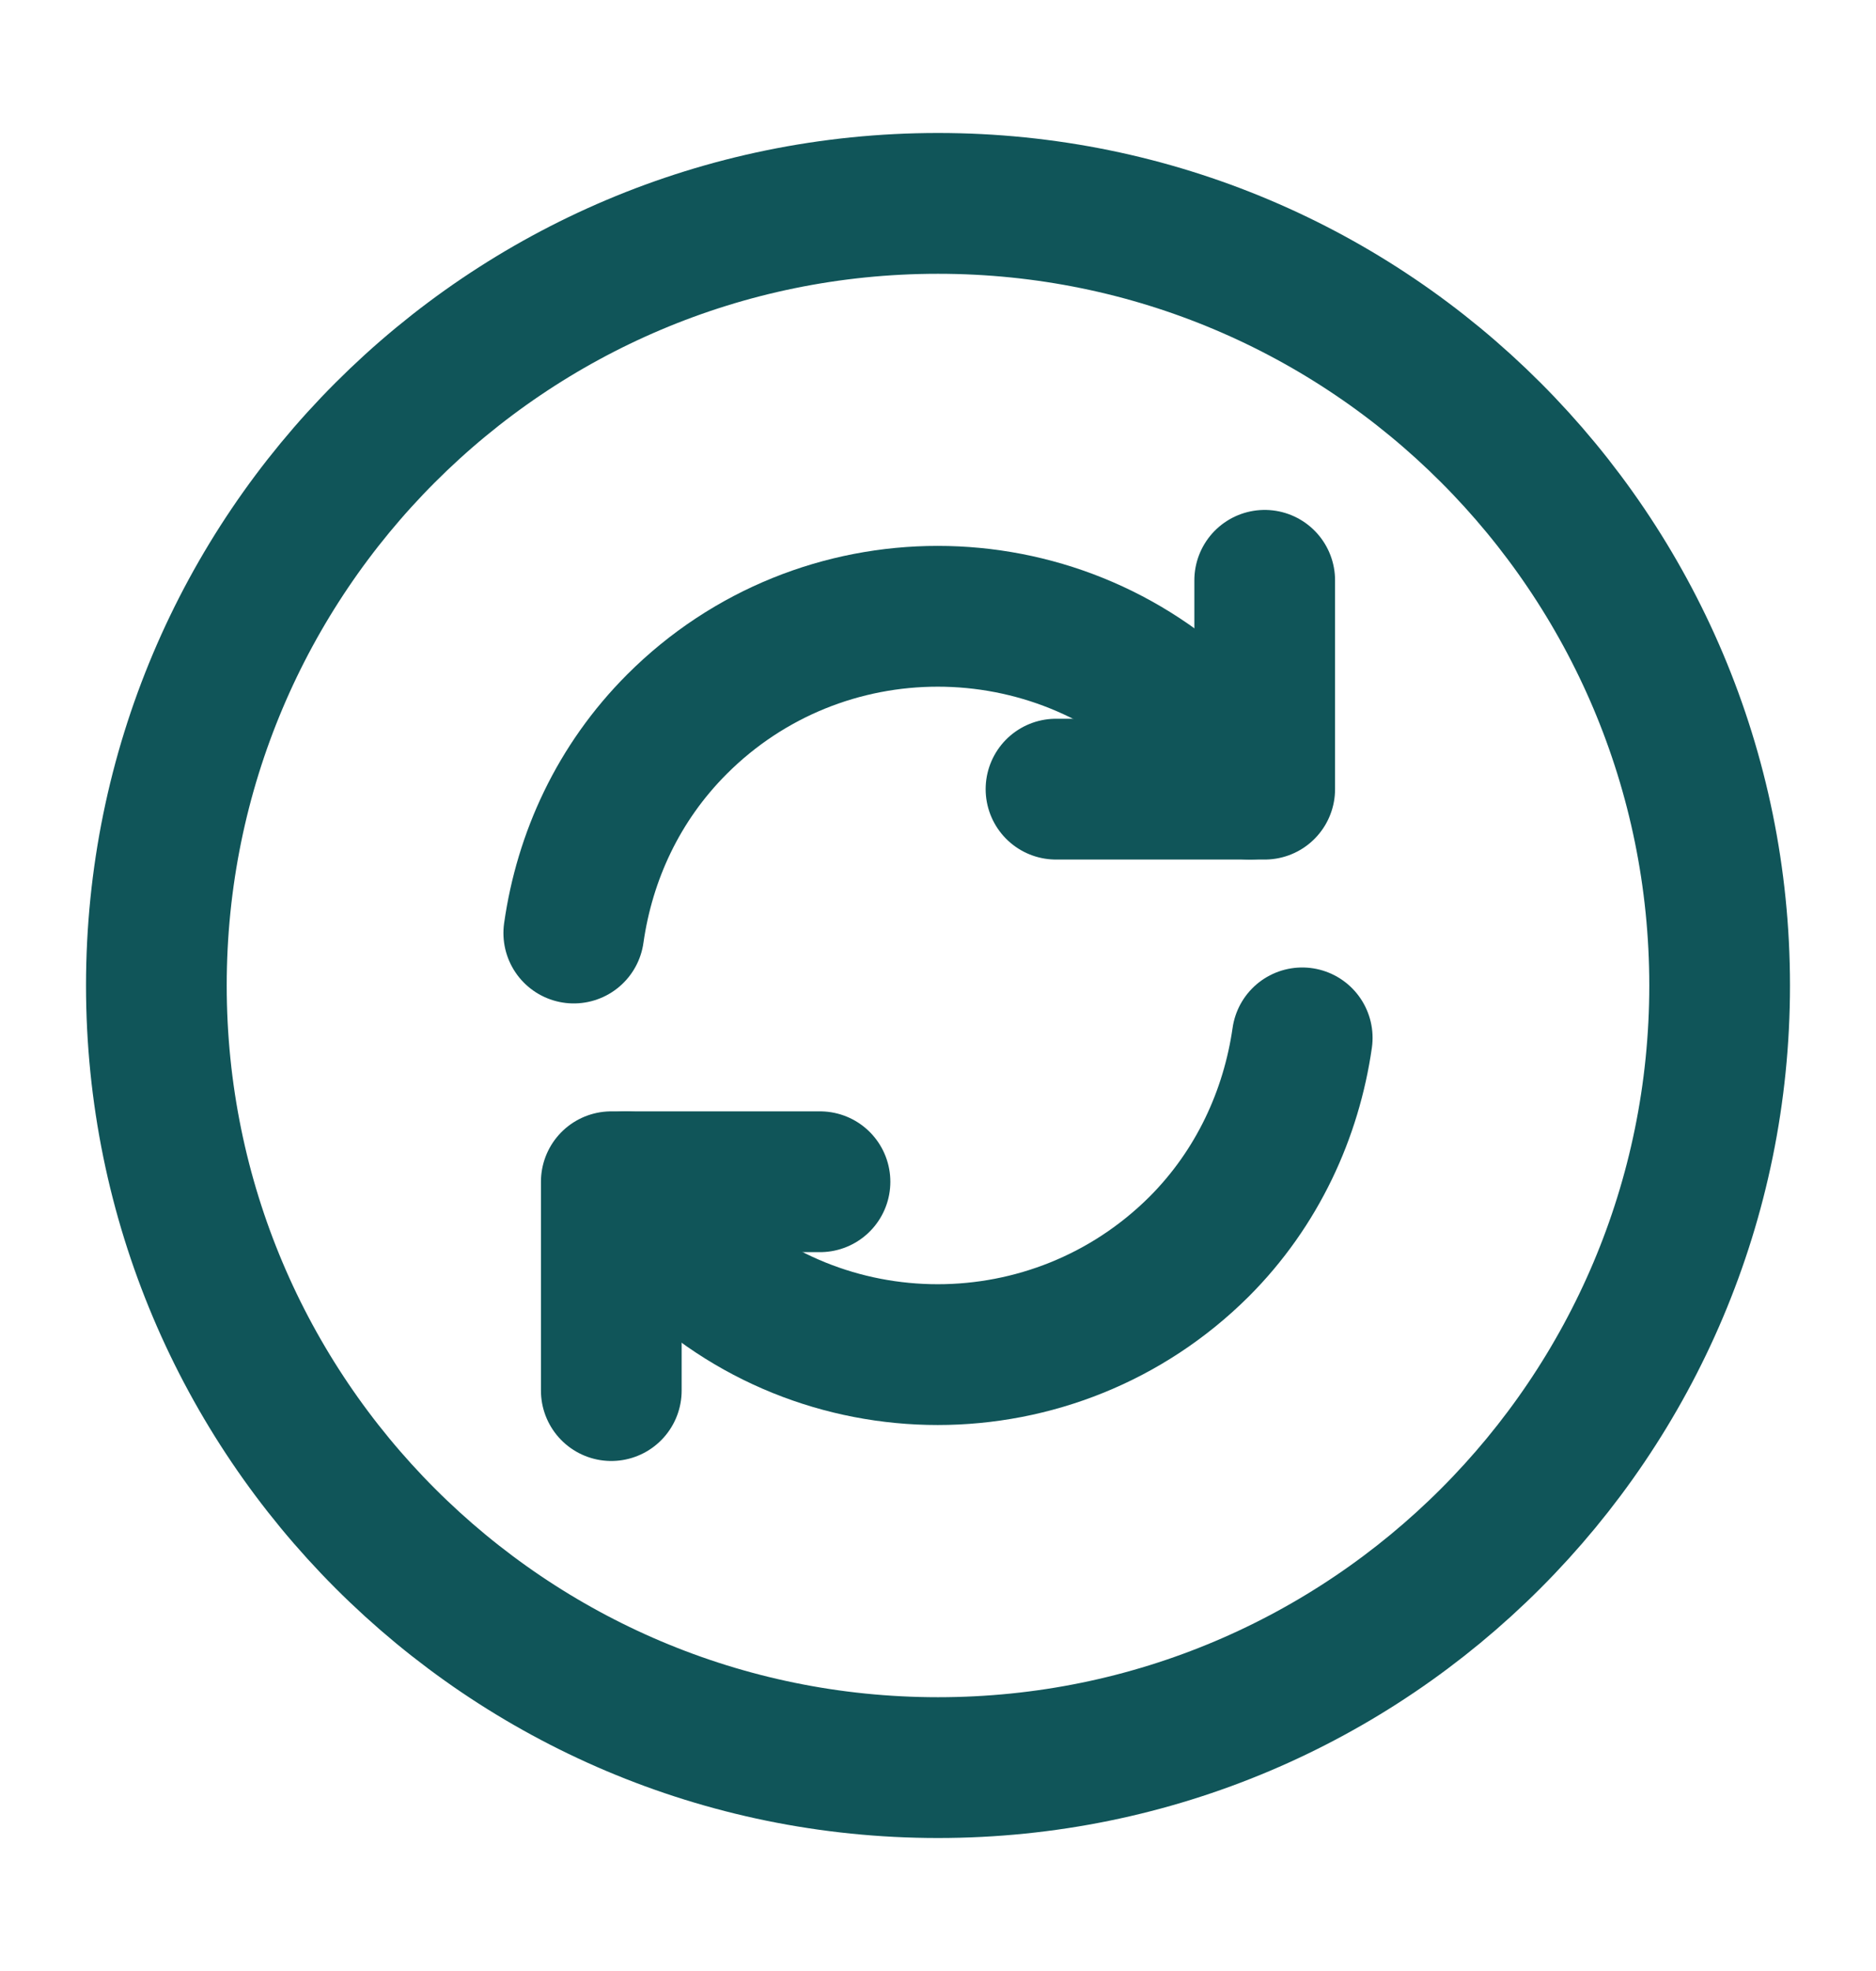 <svg xmlns="http://www.w3.org/2000/svg" width="20" height="21" viewBox="0 0 20 21" fill="none">
<g id="vuesax/linear/refresh-circle">
<g id="refresh-circle">
<path id="Vector" d="M10 18.833C14.602 18.833 18.333 15.102 18.333 10.5C18.333 5.897 14.602 2.167 10 2.167C5.398 2.167 1.667 5.897 1.667 10.5C1.667 15.102 5.398 18.833 10 18.833Z" stroke="#105559" stroke-width="1.5" stroke-linecap="round" stroke-linejoin="round"/>
<g id="Group">
<path id="Vector_2" d="M6.675 12.591C6.825 12.841 7.008 13.075 7.217 13.283C8.75 14.816 11.242 14.816 12.783 13.283C13.408 12.658 13.767 11.866 13.883 11.058" stroke="#105559" stroke-width="1.5" stroke-linecap="round" stroke-linejoin="round"/>
<path id="Vector_3" d="M6.117 9.941C6.233 9.125 6.592 8.341 7.217 7.716C8.75 6.183 11.242 6.183 12.783 7.716C13 7.933 13.175 8.166 13.325 8.408" stroke="#105559" stroke-width="1.5" stroke-linecap="round" stroke-linejoin="round"/>
<path id="Vector_4" d="M6.517 14.816V12.591H8.742" stroke="#105559" stroke-width="1.5" stroke-linecap="round" stroke-linejoin="round"/>
<path id="Vector_5" d="M13.483 6.183V8.408H11.258" stroke="#105559" stroke-width="1.5" stroke-linecap="round" stroke-linejoin="round"/>
</g>
</g>
</g>
</svg>